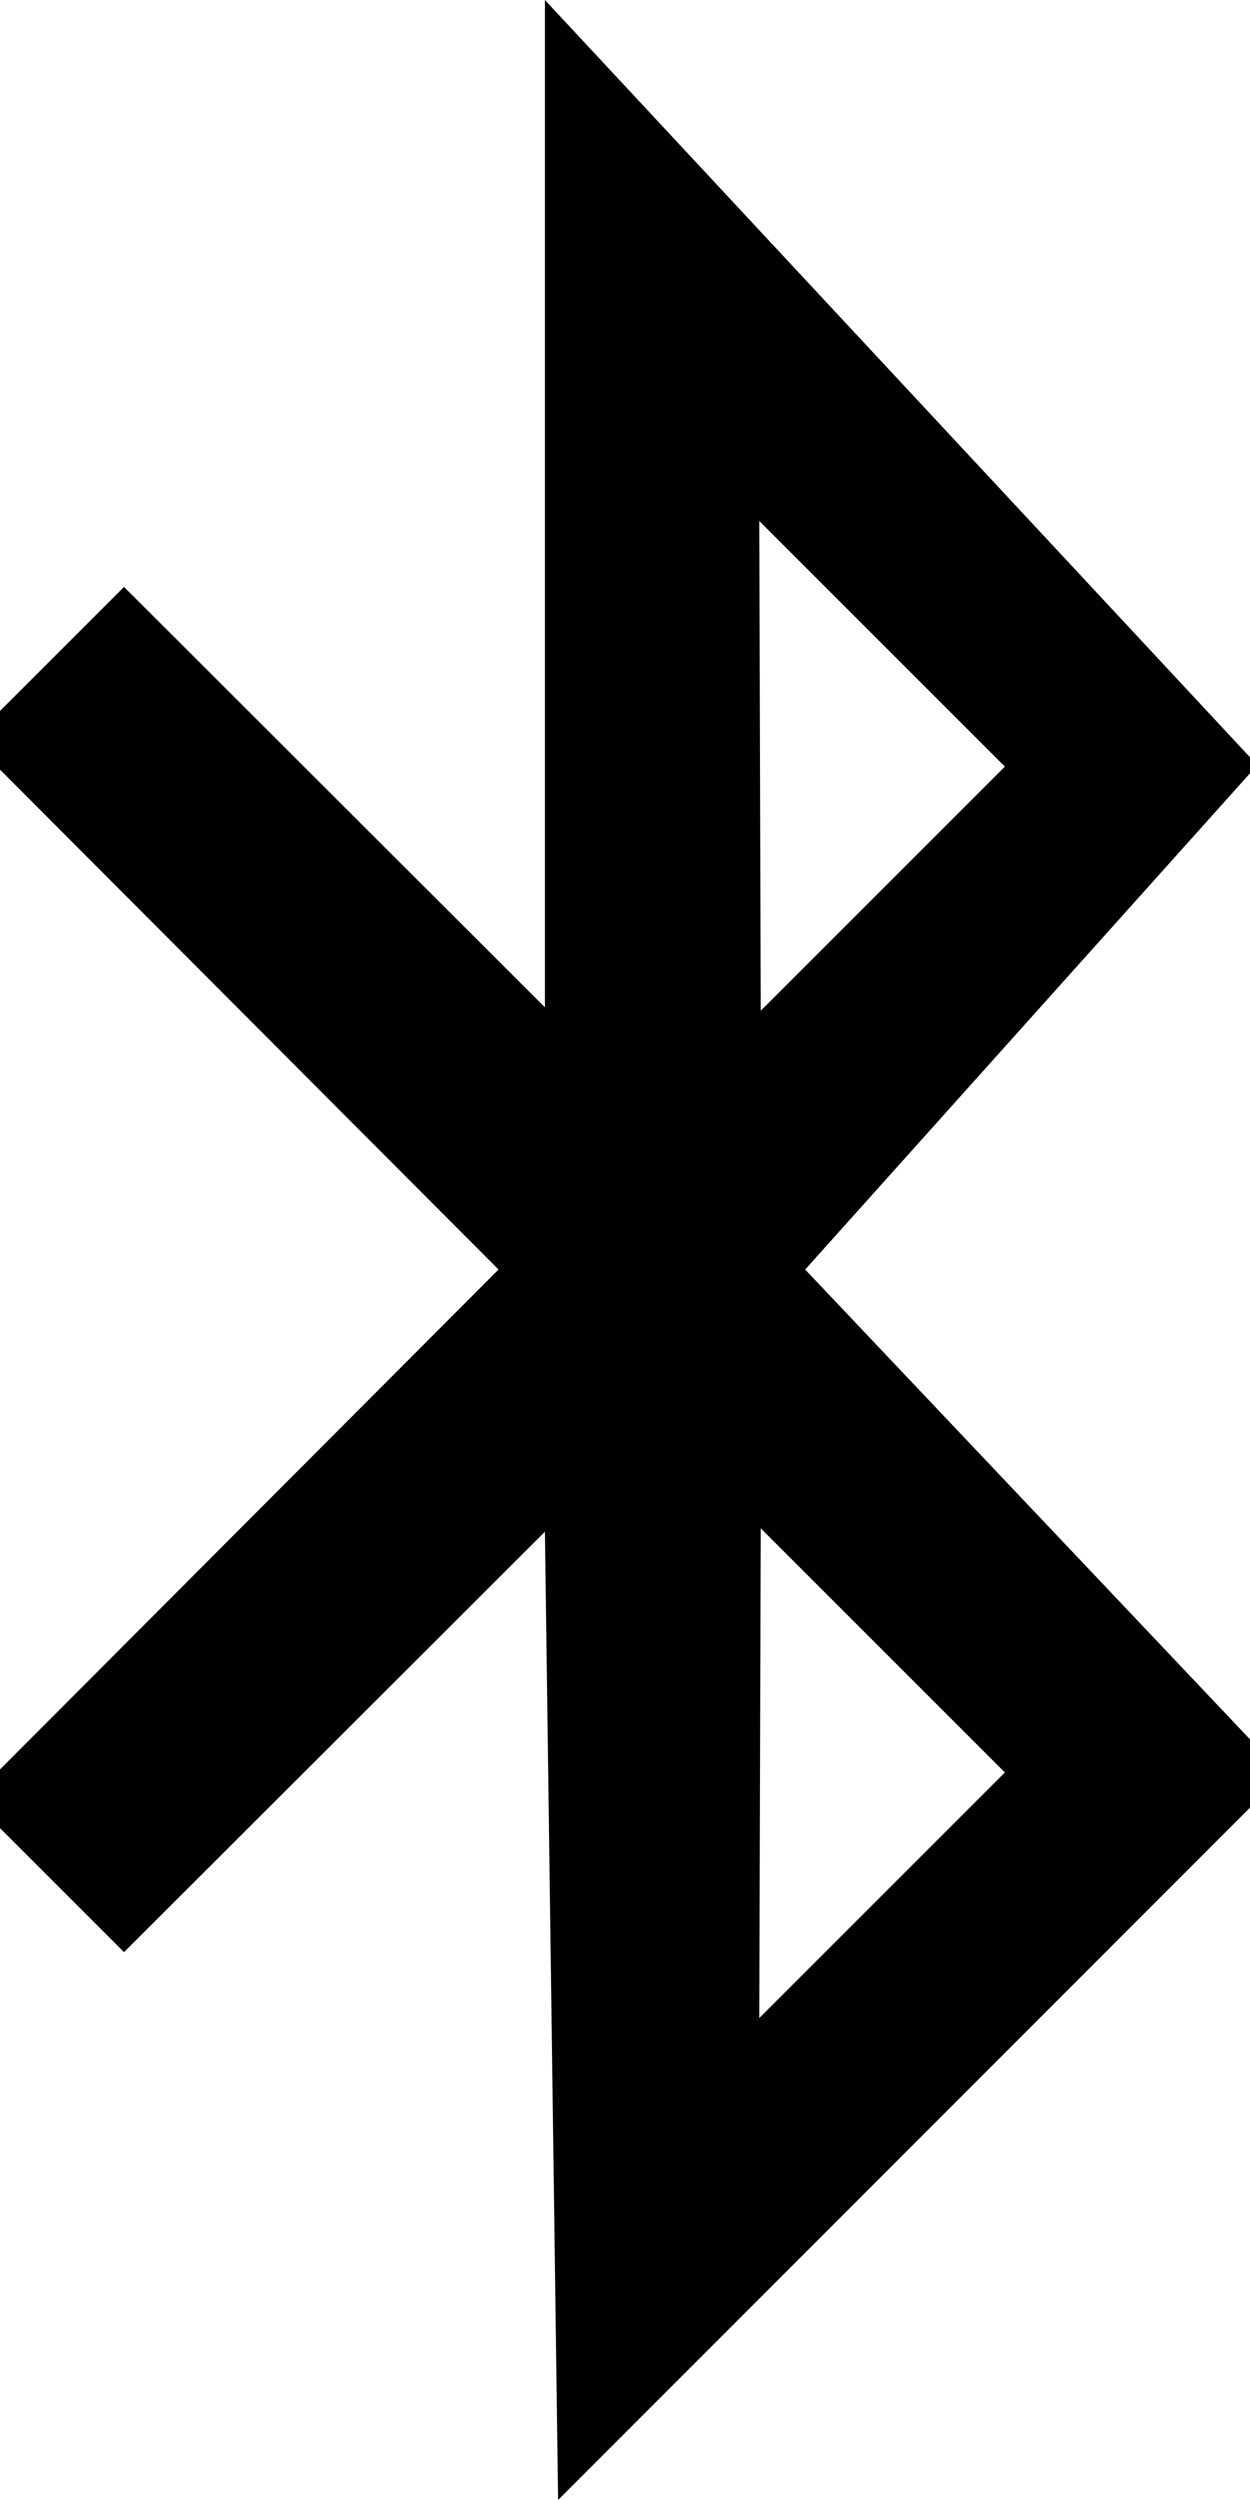 <svg xmlns="http://www.w3.org/2000/svg" viewBox="0 0 256 512"><!--! Font Awesome Pro 7.0.0 by @fontawesome - https://fontawesome.com License - https://fontawesome.com/license (Commercial License) Copyright 2025 Fonticons, Inc. --><path fill="currentColor" d="M164.9 260L257.5 156.7 111.6 0 111.6 206.3 25.4 120.2-6 151.6 102.1 260-6 368.4 25.4 399.8 111.6 313.7 114.3 512 262.8 363.4 164.9 260zm40.9-103l-50 50-.3-100.3 50.3 50.3zm-50 156l50 50-50.3 50.3 .3-100.3z"/></svg>